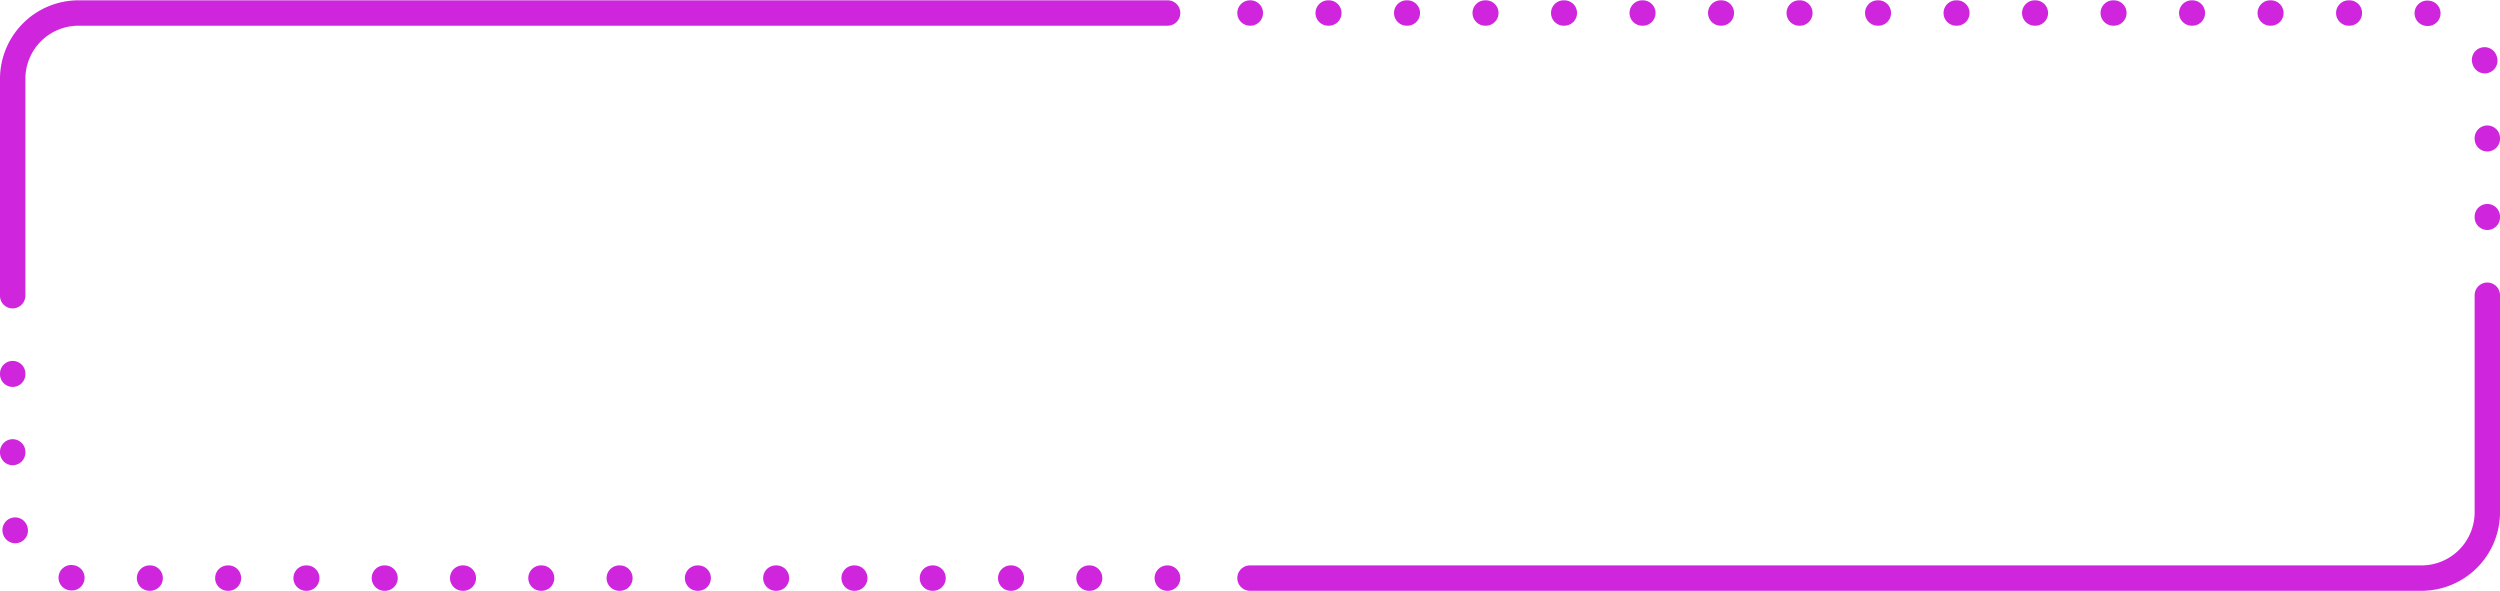 <?xml version="1.0" encoding="UTF-8" standalone="no"?><svg xmlns="http://www.w3.org/2000/svg" xmlns:xlink="http://www.w3.org/1999/xlink" fill="#000000" height="186.2" preserveAspectRatio="xMidYMid meet" version="1" viewBox="0.0 -0.1 787.9 186.2" width="787.9" zoomAndPan="magnify"><g data-name="Layer 2"><g data-name="Layer 2" fill="#ce25dd" id="change1_1"><path d="M367.985,178.096h-.1a4,4,0,0,0,0,8h.1a4,4,0,0,0,0-8Z"/><path d="M121.347,178.096h-.196a4,4,0,1,0,0,8h.196a4,4,0,0,0,0-8Z"/><path d="M72.001,178.096h-.196a4,4,0,1,0,0,8h.196a4,4,0,0,0,0-8Z"/><path d="M146.021,178.096h-.196a4,4,0,0,0,0,8h.196a4,4,0,0,0,0-8Z"/><path d="M96.674,178.096h-.196a4,4,0,1,0,0,8h.196a4,4,0,0,0,0-8Z"/><path d="M47.327,178.096h-.196a4,4,0,1,0,0,8h.196a4,4,0,1,0,0-8Z"/><path d="M23.077,178.016l-.195-.021a4,4,0,1,0-.837,7.956l.195.02a3.874,3.874,0,0,0,.424.022,4,4,0,0,0,.414-7.978Z"/><path d="M343.407,178.096h-.196a4,4,0,0,0,0,8h.196a4,4,0,0,0,0-8Z"/><path d="M269.387,178.096h-.196a4,4,0,0,0,0,8h.196a4,4,0,0,0,0-8Z"/><path d="M294.061,178.096h-.196a4,4,0,0,0,0,8h.196a4,4,0,0,0,0-8Z"/><path d="M170.694,178.096h-.196a4,4,0,0,0,0,8h.196a4,4,0,0,0,0-8Z"/><path d="M318.734,178.096h-.196a4,4,0,0,0,0,8h.196a4,4,0,0,0,0-8Z"/><path d="M195.367,178.096h-.196a4,4,0,0,0,0,8h.196a4,4,0,0,0,0-8Z"/><path d="M244.714,178.096h-.196a4,4,0,0,0,0,8h.196a4,4,0,0,0,0-8Z"/><path d="M220.041,178.096h-.196a4,4,0,0,0,0,8h.196a4,4,0,0,0,0-8Z"/><path d="M4,121.842a4,4,0,0,0,4-4v-.195a4,4,0,0,0-8,0v.195A4,4,0,0,0,4,121.842Z"/><path d="M4,146.516a4,4,0,0,0,4-4v-.196a4,4,0,0,0-8,0v.196A4,4,0,0,0,4,146.516Z"/><path d="M8.614,165.869a4,4,0,0,0-7.717,2.107l.069.245a4,4,0,1,0,7.686-2.221Z"/><path d="M393.953,8h.1a4,4,0,0,0,0-8h-.1a4,4,0,0,0,0,8Z"/><path d="M641.272,8h.196a4,4,0,0,0,0-8h-.196a4,4,0,0,0,0,8Z"/><path d="M666.013,8h.196a4,4,0,0,0,0-8h-.196a4,4,0,0,0,0,8Z"/><path d="M567.047,8h.197a4,4,0,0,0,0-8h-.197a4,4,0,0,0,0,8Z"/><path d="M616.53,8h.197a4,4,0,0,0,0-8H616.53a4,4,0,0,0,0,8Z"/><path d="M591.789,8h.196a4,4,0,0,0,0-8h-.196a4,4,0,0,0,0,8Z"/><path d="M542.306,8h.196a4,4,0,0,0,0-8h-.196a4,4,0,0,0,0,8Z"/><path d="M715.496,8h.196a4,4,0,0,0,0-8h-.196a4,4,0,0,0,0,8Z"/><path d="M779.248,20.071a4,4,0,1,0,7.694-2.189l-.068-.232a4,4,0,1,0-7.669,2.277Z"/><path d="M764.619,8.062l.193.017c.122.012.244.017.364.017a4,4,0,0,0,.354-7.983l-.198-.019a4,4,0,0,0-.714,7.969Z"/><path d="M740.238,8h.196a4,4,0,0,0,0-8h-.196a4,4,0,0,0,0,8Z"/><path d="M690.755,8h.196a4,4,0,0,0,0-8h-.196a4,4,0,0,0,0,8Z"/><path d="M783.906,39.443a4,4,0,0,0-4,4v.196a4,4,0,0,0,8,0v-.196A4,4,0,0,0,783.906,39.443Z"/><path d="M783.906,64.186a4,4,0,0,0-4,4v.196a4,4,0,1,0,8,0v-.196A4,4,0,0,0,783.906,64.186Z"/><path d="M418.598,8h.196a4,4,0,0,0,0-8h-.196a4,4,0,0,0,0,8Z"/><path d="M492.823,8h.196a4,4,0,0,0,0-8H492.823a4,4,0,0,0,0,8Z"/><path d="M443.34,8h.196a4,4,0,0,0,0-8h-.196a4,4,0,0,0,0,8Z"/><path d="M517.564,8h.196a4,4,0,0,0,0-8h-.196a4,4,0,0,0,0,8Z"/><path d="M468.081,8h.196a4,4,0,0,0,0-8h-.196a4,4,0,0,0,0,8Z"/><path d="M783.906,88.947a4,4,0,0,0-4,4v68.412a16.756,16.756,0,0,1-16.737,16.736H393.953a4,4,0,0,0,0,8H763.169A24.764,24.764,0,0,0,787.906,161.359V92.947A4,4,0,0,0,783.906,88.947Z"/><path d="M367.985,8a4,4,0,0,0,0-8H24.737A24.765,24.765,0,0,0,0,24.737V93.147a3.958,3.958,0,0,0,4,3.95,4.043,4.043,0,0,0,4-4.05V24.737A16.756,16.756,0,0,1,24.737,8Z"/></g></g></svg>